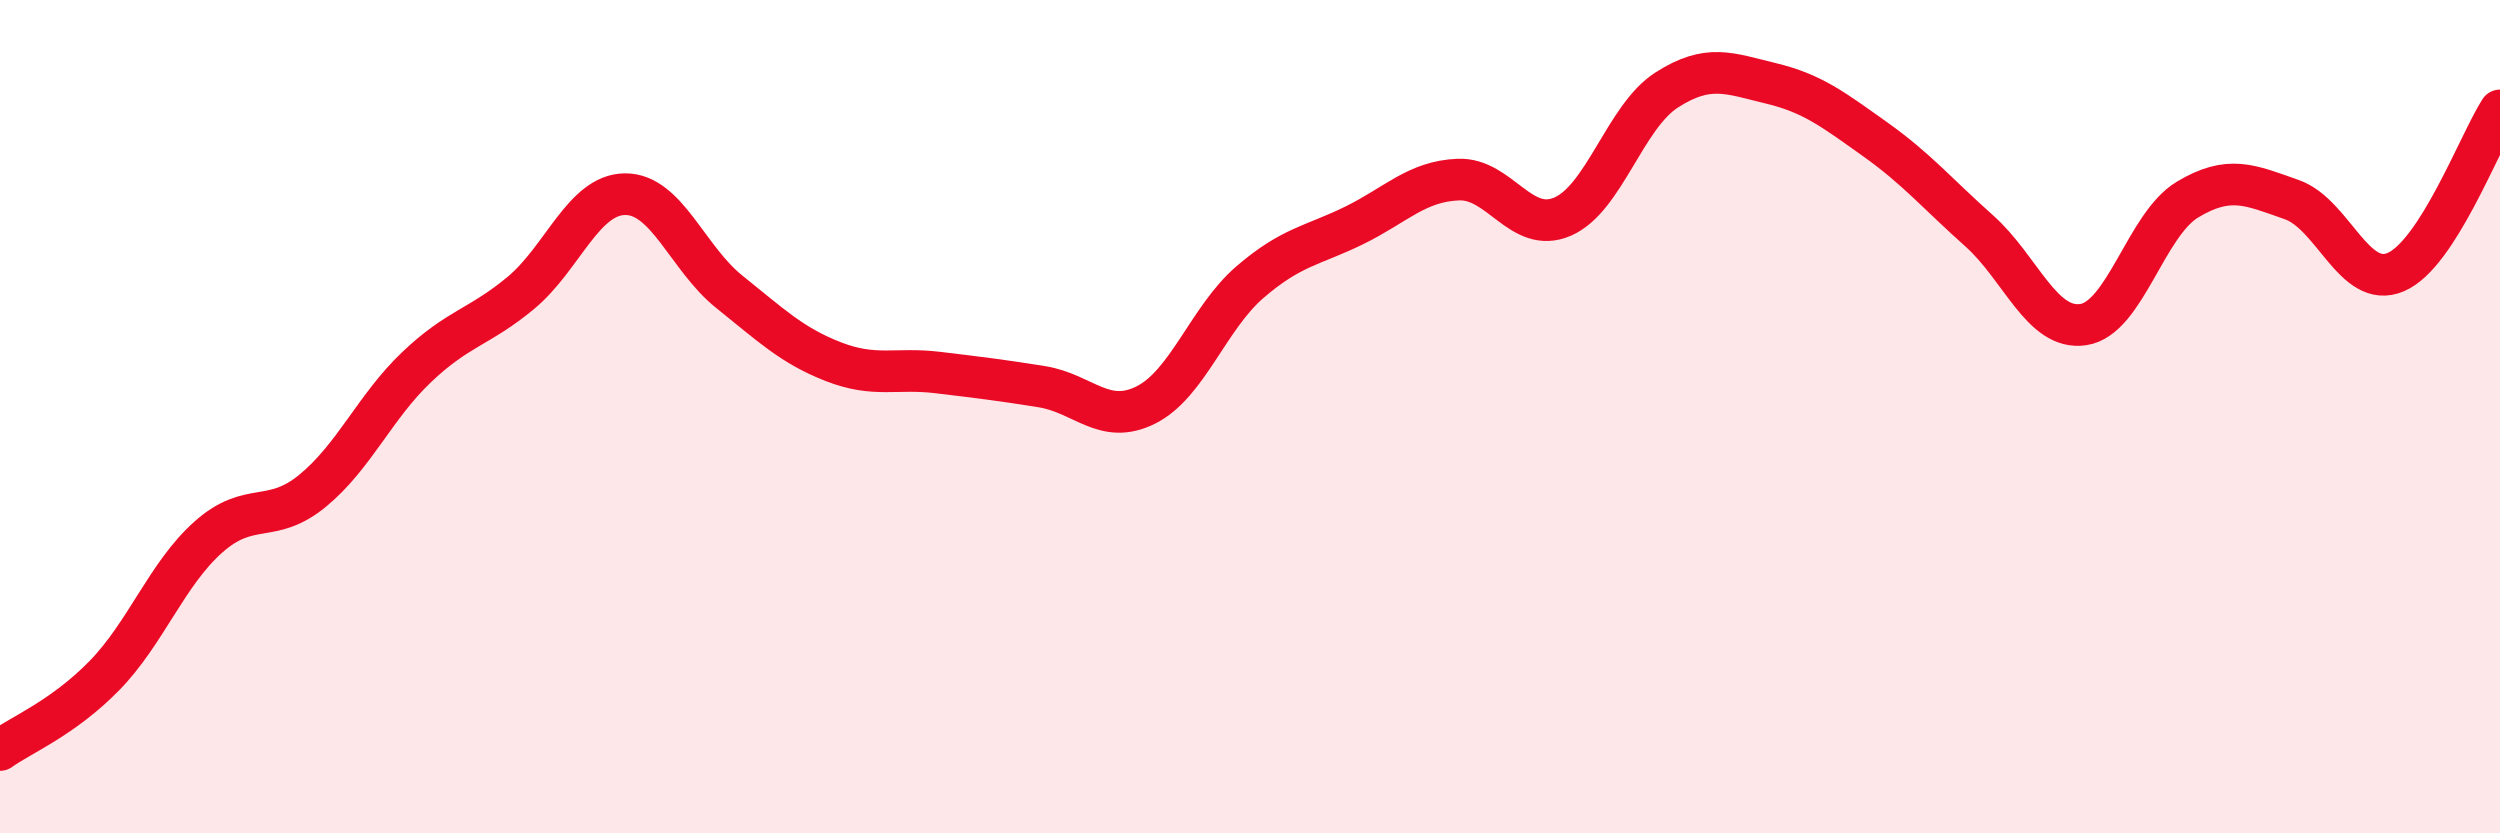 
    <svg width="60" height="20" viewBox="0 0 60 20" xmlns="http://www.w3.org/2000/svg">
      <path
        d="M 0,18 C 0.5,17.64 1.5,17.24 2.5,16.22 C 3.5,15.2 4,13.78 5,12.89 C 6,12 6.5,12.6 7.5,11.78 C 8.5,10.96 9,9.76 10,8.81 C 11,7.86 11.5,7.86 12.5,7.03 C 13.5,6.2 14,4.67 15,4.66 C 16,4.65 16.5,6.2 17.5,7 C 18.5,7.8 19,8.29 20,8.68 C 21,9.07 21.5,8.82 22.5,8.94 C 23.5,9.06 24,9.12 25,9.28 C 26,9.44 26.5,10.22 27.5,9.72 C 28.5,9.22 29,7.63 30,6.77 C 31,5.91 31.5,5.9 32.5,5.41 C 33.5,4.92 34,4.35 35,4.31 C 36,4.27 36.5,5.63 37.5,5.2 C 38.5,4.77 39,2.8 40,2.16 C 41,1.52 41.5,1.76 42.5,2 C 43.5,2.24 44,2.63 45,3.34 C 46,4.05 46.5,4.65 47.5,5.54 C 48.5,6.43 49,7.94 50,7.79 C 51,7.64 51.5,5.39 52.5,4.79 C 53.5,4.19 54,4.44 55,4.79 C 56,5.14 56.5,6.96 57.5,6.53 C 58.5,6.1 59.5,3.43 60,2.65L60 20L0 20Z"
        fill="#EB0A25"
        opacity="0.1"
        stroke-linecap="round"
        stroke-linejoin="round"
      />
      <path
        d="M 0,18 C 0.5,17.64 1.5,17.24 2.5,16.22 C 3.5,15.2 4,13.78 5,12.89 C 6,12 6.5,12.6 7.5,11.78 C 8.5,10.96 9,9.76 10,8.81 C 11,7.86 11.5,7.86 12.5,7.03 C 13.5,6.2 14,4.67 15,4.66 C 16,4.65 16.5,6.2 17.5,7 C 18.5,7.8 19,8.29 20,8.68 C 21,9.07 21.5,8.82 22.5,8.94 C 23.5,9.06 24,9.12 25,9.28 C 26,9.44 26.5,10.22 27.5,9.72 C 28.5,9.22 29,7.63 30,6.77 C 31,5.91 31.5,5.9 32.5,5.41 C 33.5,4.92 34,4.35 35,4.31 C 36,4.27 36.5,5.63 37.5,5.2 C 38.5,4.77 39,2.8 40,2.16 C 41,1.52 41.5,1.76 42.5,2 C 43.5,2.24 44,2.63 45,3.34 C 46,4.05 46.5,4.65 47.5,5.54 C 48.5,6.43 49,7.94 50,7.79 C 51,7.64 51.5,5.39 52.5,4.79 C 53.5,4.19 54,4.44 55,4.79 C 56,5.14 56.5,6.96 57.5,6.53 C 58.5,6.1 59.5,3.43 60,2.65"
        stroke="#EB0A25"
        stroke-width="1"
        fill="none"
        stroke-linecap="round"
        stroke-linejoin="round"
      />
    </svg>
  